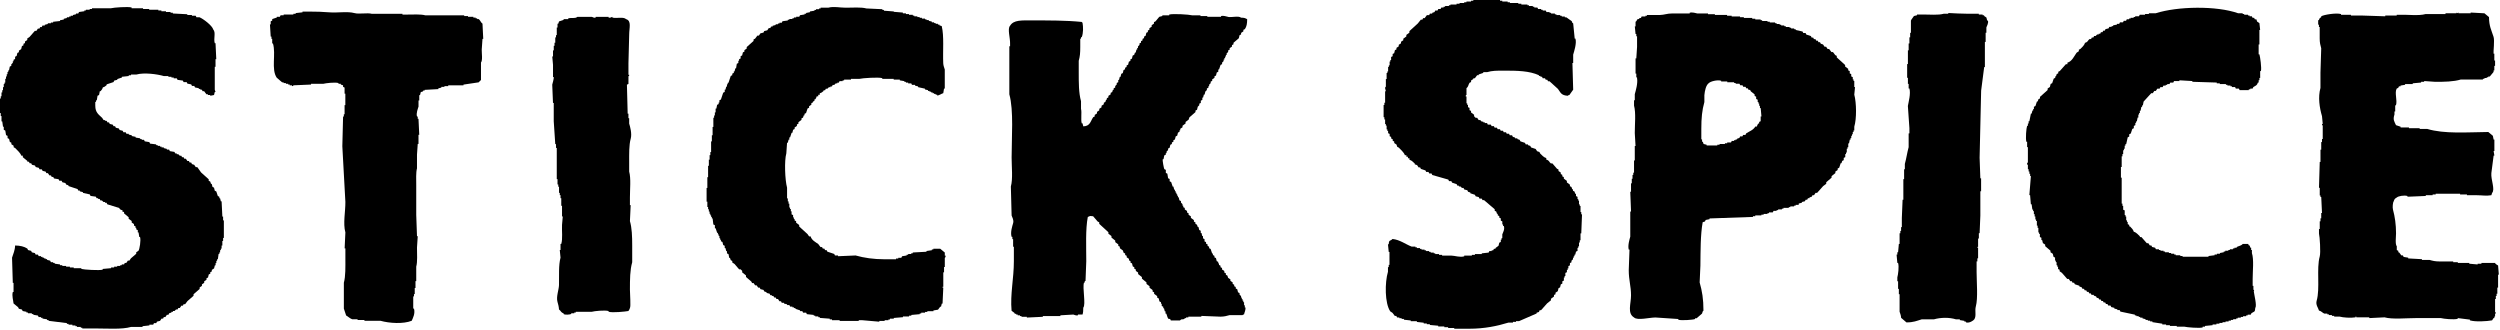 <svg width="1388" height="183" viewBox="0 0 1388 183" fill="none" xmlns="http://www.w3.org/2000/svg">
<path fill-rule="evenodd" clip-rule="evenodd" d="M38.075 179.858V180.274H40.187V180.691H41.882V181.108H42.73V181.525H44.842V181.942H45.69V182.358H52.887C59.386 182.358 67.646 183.004 72.786 181.511H79.136V181.095C80.4 180.947 81.679 180.812 82.943 180.678V180.261H85.056C85.19 179.979 85.338 179.696 85.473 179.414H86.737C86.872 179.132 87.02 178.849 87.154 178.567C87.719 178.419 88.284 178.285 88.85 178.15C89.132 177.733 89.415 177.303 89.697 176.886H90.545C90.679 176.604 90.827 176.322 90.962 176.039H91.809C92.092 175.623 92.374 175.193 92.657 174.776H93.505C93.639 174.493 93.787 174.211 93.922 173.929C94.339 173.781 94.769 173.646 95.186 173.512V173.095H96.034V172.678H96.882L97.729 171.831H98.577C98.725 171.549 98.859 171.267 98.994 170.984H99.841C100.124 170.568 100.407 170.137 100.689 169.721H101.537C101.671 169.438 101.819 169.156 101.954 168.874H102.801C103.218 168.309 103.649 167.744 104.066 167.18C105.196 166.198 106.326 165.203 107.456 164.222V163.375C108.586 162.394 109.717 161.399 110.847 160.417V159.57C111.264 159.288 111.694 159.006 112.111 158.723V157.876C112.528 157.594 112.959 157.312 113.376 157.029V156.182C113.793 155.9 114.224 155.618 114.641 155.335V154.488C114.923 154.34 115.206 154.206 115.488 154.072C115.623 153.507 115.771 152.942 115.905 152.378C116.188 152.243 116.47 152.095 116.753 151.961V151.114C117.036 150.966 117.318 150.831 117.601 150.697V149.85C118.018 149.568 118.448 149.285 118.865 149.003C119.013 148.438 119.148 147.874 119.282 147.309H119.699V146.045H120.116V144.782H120.534V143.935H120.951C121.085 142.953 121.233 141.958 121.368 140.977H121.785V140.13H122.202V138.866H122.619V138.019H123.036V136.325H123.453V133.784H123.87V132.09H124.287V122.356H123.87V120.246H123.453C123.305 117.422 123.171 114.599 123.036 111.789H122.619C122.484 111.225 122.336 110.66 122.202 110.095H121.785V109.248C121.502 109.114 121.22 108.966 120.937 108.831C120.655 107.984 120.372 107.137 120.09 106.29C119.807 106.156 119.525 106.008 119.242 105.874C119.107 105.309 118.959 104.744 118.825 104.18C118.542 104.032 118.26 103.897 117.977 103.763C117.843 103.198 117.695 102.634 117.56 102.069H117.143C117.009 101.652 116.861 101.222 116.726 100.805C116.444 100.671 116.161 100.523 115.879 100.388V99.541C114.466 98.278 113.053 97.001 111.641 95.737C110.941 94.755 110.228 93.76 109.528 92.779H108.681C108.398 92.362 108.116 91.932 107.833 91.515C107.416 91.381 106.985 91.233 106.568 91.098C106.42 90.816 106.286 90.534 106.151 90.251H105.304C105.169 89.969 105.021 89.687 104.887 89.404H104.039C103.757 88.988 103.474 88.558 103.191 88.141H102.344C102.209 87.858 102.061 87.576 101.927 87.294H101.079C100.945 87.011 100.797 86.729 100.662 86.447H99.814L98.967 85.6H98.119V85.183H97.272C97.137 84.901 96.989 84.618 96.855 84.336C96.007 84.201 95.159 84.054 94.312 83.919C94.177 83.637 94.029 83.355 93.895 83.072H92.63V82.655C92.065 82.507 91.5 82.373 90.935 82.239V81.822H89.67V81.405H88.823V80.988H87.558V80.572H86.71V80.155C85.58 80.007 84.45 79.872 83.32 79.738C83.186 79.456 83.037 79.173 82.903 78.891C82.055 78.757 81.208 78.609 80.36 78.474C80.226 78.192 80.078 77.91 79.943 77.627H78.678V77.21H77.831V76.794C76.983 76.646 76.136 76.511 75.288 76.377V75.96C74.588 75.826 73.875 75.678 73.176 75.543V75.127C72.611 74.992 72.046 74.844 71.481 74.71V74.293H70.216C70.081 74.011 69.933 73.728 69.799 73.446H68.534C68.4 73.164 68.252 72.881 68.117 72.599C67.552 72.465 66.987 72.317 66.422 72.182C66.287 71.9 66.139 71.618 66.005 71.335C65.44 71.201 64.875 71.053 64.31 70.918C64.175 70.636 64.027 70.354 63.893 70.072H63.045C62.91 69.789 62.763 69.507 62.628 69.225C62.063 69.09 61.498 68.942 60.933 68.808C60.785 68.525 60.65 68.243 60.516 67.961H59.668C59.533 67.678 59.386 67.396 59.251 67.114H58.403V66.697H57.556C57.273 66.28 56.991 65.85 56.708 65.433C54.798 63.565 52.901 62.516 52.901 58.657V56.547H53.318V55.7H53.735C53.869 54.853 54.017 54.006 54.152 53.159C54.434 53.024 54.717 52.876 55 52.742C55.134 52.043 55.282 51.33 55.417 50.631H55.834C56.439 49.865 56.789 49.623 57.098 48.52C58.202 48.211 58.457 47.848 59.211 47.257V46.84C60.475 46.423 61.753 45.993 63.018 45.576C63.153 45.294 63.301 45.011 63.435 44.729C64 44.595 64.565 44.447 65.13 44.312V43.895C65.978 43.613 66.826 43.331 67.673 43.048V42.632C68.938 42.497 70.216 42.349 71.481 42.215V41.798H72.745V41.381H75.705C80.024 40.158 87.383 41.166 90.948 42.228H93.491V42.645H95.186V43.062H96.451V43.479H98.146C98.281 43.761 98.429 44.043 98.563 44.326C99.546 44.46 100.541 44.608 101.523 44.742C101.658 45.025 101.806 45.307 101.94 45.59H103.635C103.77 45.872 103.918 46.154 104.053 46.437C104.752 46.571 105.465 46.719 106.165 46.853C106.299 47.136 106.447 47.418 106.582 47.7H107.847C107.981 47.983 108.129 48.265 108.264 48.547C108.963 48.682 109.676 48.83 110.376 48.964V49.381H111.223V49.798H112.071C112.206 50.08 112.354 50.362 112.488 50.645H113.336C113.753 51.209 114.183 51.774 114.6 52.339H115.448V52.755H116.713V53.172L118.825 52.755C118.973 52.191 119.107 51.626 119.242 51.061H119.659C119.525 50.645 119.377 50.214 119.242 49.798V37.106H119.659V32.871H120.076C119.942 29.913 119.794 26.942 119.659 23.985H119.242C118.448 21.309 119.955 18.096 118.394 16.362C117.802 14.184 112.851 10.446 110.766 9.586H109.071C108.923 9.303 108.788 9.021 108.654 8.739H106.541V8.322H103.999V7.905C101.321 7.771 98.631 7.623 95.953 7.488V7.072H94.689V6.655H92.146V6.238H89.603V5.821H87.908V5.404H82.822V4.988H79.432V4.571H73.082V4.154C71.064 3.59 63.099 4.168 61.646 4.571H51.058V4.988H49.793V5.404H47.681V5.821H46.833V6.238C45.851 6.386 44.855 6.52 43.873 6.655C43.739 6.937 43.591 7.219 43.456 7.502H42.191V7.919C41.626 8.053 41.061 8.201 40.496 8.335V8.752H39.232V9.169H38.384V9.586H37.119V10.002C36.554 10.137 35.989 10.285 35.424 10.419V10.836C34.724 10.984 34.011 11.118 33.312 11.253V11.669C32.047 11.804 30.769 11.952 29.504 12.086V12.503H28.24V12.92H26.545V13.337C25.98 13.485 25.414 13.619 24.849 13.753V14.17H23.585C23.437 14.453 23.302 14.735 23.168 15.017H22.32C22.186 15.3 22.038 15.582 21.903 15.864H21.055C20.773 16.281 20.49 16.711 20.208 17.128H19.36C18.378 18.257 17.382 19.387 16.4 20.516C15.983 20.798 15.553 21.081 15.136 21.363V22.21C14.719 22.492 14.288 22.774 13.871 23.057V23.904C13.588 24.038 13.306 24.186 13.023 24.321V25.168C12.741 25.316 12.458 25.45 12.176 25.584L11.759 27.278C11.342 27.561 10.911 27.843 10.494 28.125V28.972C10.211 29.12 9.929 29.255 9.646 29.389C9.512 29.954 9.364 30.518 9.229 31.083C8.947 31.218 8.664 31.365 8.382 31.5V32.764C8.099 32.898 7.817 33.046 7.534 33.18V34.027H7.117V34.874L6.27 35.721V36.568C5.987 36.703 5.704 36.851 5.422 36.985C5.287 37.684 5.139 38.397 5.005 39.096H4.588V39.943H4.171V41.207H3.754V42.47H3.337V43.734H2.92V45.845H2.502V46.692H2.085V48.386H1.668V50.08H1.251V51.344H0.834V53.454H0.417V54.718H0V62.758H0.417V64.452H0.834V67.41H1.251C1.399 68.391 1.534 69.386 1.668 70.367H2.085V72.061C2.368 72.209 2.65 72.344 2.933 72.478C3.067 73.325 3.215 74.172 3.35 75.019C3.633 75.153 3.915 75.301 4.198 75.436V76.7C4.48 76.834 4.763 76.982 5.045 77.116C5.18 77.681 5.328 78.246 5.462 78.81C5.745 78.945 6.027 79.093 6.31 79.227V80.074C6.727 80.356 7.157 80.639 7.575 80.921V81.768C7.857 81.916 8.14 82.05 8.422 82.185C9.404 83.22 11.422 84.995 11.812 86.42H12.66V87.267C13.508 87.966 14.355 88.678 15.203 89.378V89.794H16.05C16.185 90.077 16.333 90.359 16.468 90.641H17.315C17.45 90.924 17.598 91.206 17.732 91.488C18.297 91.623 18.862 91.771 19.427 91.905C19.562 92.187 19.71 92.47 19.845 92.752C20.41 92.886 20.975 93.034 21.54 93.169C21.688 93.451 21.822 93.734 21.957 94.016H23.221C23.356 94.298 23.504 94.581 23.639 94.863C24.204 95.011 24.769 95.145 25.334 95.28C25.468 95.562 25.616 95.844 25.751 96.127H26.598C26.881 96.543 27.163 96.974 27.446 97.39H28.294C28.428 97.673 28.576 97.955 28.711 98.237H29.558C29.693 98.52 29.841 98.802 29.975 99.084C30.823 99.219 31.671 99.367 32.518 99.501C32.653 99.783 32.801 100.066 32.935 100.348H34.2C34.334 100.63 34.482 100.913 34.617 101.195C35.182 101.33 35.747 101.477 36.312 101.612C36.447 101.894 36.595 102.177 36.729 102.459C37.146 102.593 37.577 102.741 37.994 102.876V103.292C39.689 103.857 41.384 104.422 43.079 104.986C43.227 105.269 43.362 105.551 43.496 105.833H44.344V106.25C44.909 106.385 45.474 106.532 46.039 106.667V107.084C47.304 107.366 48.582 107.648 49.847 107.931C49.981 108.213 50.129 108.495 50.264 108.778C51.246 108.912 52.242 109.06 53.224 109.194C53.358 109.477 53.506 109.759 53.641 110.041H54.488V110.458H55.336C55.471 110.741 55.618 111.023 55.753 111.305H56.601L57.448 112.152H58.296V112.569H59.143C59.278 112.851 59.426 113.134 59.56 113.416C61.821 114.115 64.081 114.828 66.341 115.527V115.943C67.014 116.427 67.068 116.522 68.036 116.79V117.637H68.884V118.484C69.732 119.184 70.579 119.896 71.427 120.595V121.442C71.992 121.859 72.557 122.289 73.122 122.706V123.553C73.539 123.835 73.97 124.118 74.387 124.4V125.247C74.669 125.381 74.952 125.529 75.234 125.664V126.511H75.651V127.358C75.934 127.492 76.216 127.64 76.499 127.774V129.038H76.916C77.064 129.885 77.198 130.732 77.333 131.579H77.75C78.342 133.475 77.481 138.288 76.903 139.202C76.486 139.484 76.055 139.767 75.638 140.049V140.896C74.656 141.743 73.66 142.59 72.678 143.437C72.395 143.854 72.113 144.284 71.83 144.701H70.983C70.7 145.118 70.418 145.548 70.135 145.965H69.288C69.14 146.247 69.005 146.529 68.871 146.812H67.606V147.228H66.758V147.645H65.063V148.062H63.368V148.479H61.673V148.895C60.126 149.043 58.565 149.178 57.018 149.312V149.729C55.228 150.253 46.55 149.716 45.165 149.312V148.895H40.927V148.479H38.815V148.062H36.702V147.645H34.59V147.228H33.325V146.812C32.343 146.677 31.348 146.529 30.366 146.395V145.978H29.518V145.561H28.253C28.119 145.279 27.971 144.997 27.836 144.714C27.271 144.58 26.706 144.432 26.141 144.298V143.881H25.293V143.464H24.446V143.047H23.598V142.63H22.751V142.214H21.486C21.351 141.931 21.203 141.649 21.069 141.367H19.804C19.67 141.084 19.522 140.802 19.387 140.52C18.822 140.385 18.257 140.237 17.692 140.103C17.544 139.821 17.409 139.538 17.275 139.256C16.71 139.121 16.145 138.974 15.58 138.839C15.445 138.557 15.297 138.274 15.163 137.992C13.36 136.863 11.261 136.352 8.382 136.298C8.315 139.068 7.319 140.936 6.687 143.074C6.821 147.726 6.969 152.378 7.104 157.043H7.521V162.125H7.104C6.512 164.249 7.386 166.844 7.521 168.47C8.368 169.169 9.216 169.882 10.063 170.581C10.198 170.863 10.346 171.146 10.481 171.428C11.046 171.563 11.611 171.71 12.176 171.845C12.31 172.127 12.458 172.41 12.593 172.692C13.293 172.826 14.005 172.974 14.705 173.109V173.525H15.553V173.942H17.665V174.359H18.513V174.776C19.36 174.91 20.208 175.058 21.055 175.192C21.19 175.475 21.338 175.757 21.472 176.039H22.737V176.456H23.585V176.873C24.432 177.007 25.28 177.155 26.128 177.29V177.707H26.975V178.123C30.366 178.54 33.756 178.97 37.133 179.387V179.804H37.98L38.075 179.858Z" fill="black"/>
<path fill-rule="evenodd" clip-rule="evenodd" d="M496.259 6.359C494.429 6.224 492.586 6.077 490.756 5.942V5.525H489.909V5.109C486.949 4.974 483.976 4.826 481.016 4.692C478.083 3.872 473.239 4.275 469.58 4.275C466.095 4.275 462.92 3.415 459.839 4.275H455.601V4.692H454.754V5.109H453.059V5.525H452.211V5.942C451.363 6.09 450.516 6.224 449.668 6.359V6.776C448.969 6.91 448.256 7.058 447.556 7.192V7.609H446.708V8.026C445.861 8.16 445.013 8.308 444.166 8.443C444.031 8.725 443.883 9.007 443.749 9.29H442.053V9.706H440.789V10.123H439.941V10.54H438.246V10.957H437.398V11.374C436.416 11.508 435.421 11.656 434.438 11.79C434.304 12.073 434.156 12.355 434.021 12.637H432.757V13.054H431.909V13.471H430.644V13.888C430.079 14.022 429.514 14.17 428.949 14.304V14.721H428.102C427.967 15.004 427.819 15.286 427.685 15.568H426.837C426.554 15.985 426.272 16.415 425.989 16.832C425.424 16.966 424.859 17.114 424.294 17.249C424.146 17.531 424.012 17.813 423.877 18.096C423.312 18.23 422.747 18.378 422.182 18.512C421.899 18.929 421.617 19.36 421.334 19.776H420.487C420.07 20.341 419.639 20.906 419.222 21.47C418.94 21.618 418.657 21.753 418.374 21.887V22.734C417.11 23.863 415.832 24.993 414.567 26.122V26.969C414.15 27.251 413.719 27.534 413.302 27.816V28.663C413.02 28.811 412.737 28.945 412.455 29.08L412.038 30.774C411.755 30.908 411.473 31.056 411.19 31.191V32.454C410.908 32.589 410.625 32.737 410.342 32.871V33.718H409.925V34.982C409.643 35.116 409.36 35.264 409.078 35.398C408.943 36.245 408.795 37.093 408.661 37.94H408.244C408.109 38.504 407.961 39.069 407.827 39.633H407.41V40.48C407.127 40.628 406.844 40.763 406.562 40.897V41.744C406.279 41.892 405.997 42.027 405.714 42.161C405.297 43.425 404.867 44.702 404.45 45.966H404.033V46.813H403.616V48.077H403.198L402.781 49.77H402.364V51.034C402.082 51.169 401.799 51.317 401.517 51.451C401.1 52.715 400.669 53.992 400.252 55.256C399.97 55.39 399.687 55.538 399.404 55.672V56.936H398.987V57.783C398.705 57.918 398.422 58.066 398.14 58.2C398.005 58.899 397.857 59.612 397.723 60.311H397.306V62.422H396.889V64.116H396.472V65.379H396.054V70.461H395.637V75.113H395.22V78.501H394.803V84.43H394.386V86.124H393.969V88.665H393.552V92.053H393.135V98.398H392.718V104.327H392.301V111.95H392.718V114.908H393.135V116.172H393.552V117.436H393.969V118.699H394.386V119.546H394.803V120.393H395.22V121.24H395.637C395.772 122.37 395.92 123.499 396.054 124.628C396.337 124.776 396.62 124.911 396.902 125.045V126.739H397.319C397.602 127.586 397.884 128.433 398.167 129.28H398.584V130.127H399.001V130.974H399.418V132.238H399.835V133.085H400.252V133.932C400.535 134.066 400.817 134.214 401.1 134.349C401.234 134.913 401.382 135.478 401.517 136.043C401.799 136.177 402.082 136.325 402.364 136.459V137.723H402.781C402.916 138.288 403.064 138.852 403.198 139.417H403.616V140.681C403.898 140.815 404.181 140.963 404.463 141.098C404.598 141.797 404.746 142.509 404.88 143.208H405.297C405.445 143.625 405.58 144.055 405.714 144.472C405.997 144.607 406.279 144.754 406.562 144.889V145.736C406.979 146.018 407.41 146.301 407.827 146.583C408.674 147.564 409.522 148.559 410.369 149.541H411.217L412.065 150.388V151.235C412.764 151.799 413.477 152.364 414.177 152.929V153.776C415.159 154.623 416.155 155.47 417.137 156.317C417.271 156.599 417.419 156.881 417.554 157.164H418.401C418.684 157.58 418.966 158.011 419.249 158.427H420.097C420.379 158.844 420.662 159.274 420.944 159.691H421.792C421.926 159.973 422.074 160.256 422.209 160.538C422.774 160.686 423.339 160.82 423.904 160.955C424.039 161.237 424.187 161.519 424.321 161.802C424.738 161.95 425.169 162.084 425.586 162.219V162.635C426.151 162.77 426.716 162.918 427.281 163.052C427.415 163.334 427.563 163.617 427.698 163.899H428.546V164.316H429.393C429.541 164.598 429.676 164.881 429.81 165.163H430.658C430.806 165.445 430.94 165.728 431.075 166.01H431.923C432.205 166.427 432.488 166.857 432.77 167.274H433.618C433.752 167.556 433.9 167.838 434.035 168.121H435.299V168.537C435.865 168.672 436.43 168.82 436.995 168.954V169.371H438.259C438.394 169.653 438.542 169.936 438.676 170.218H439.941V170.635H440.789V171.051H441.636V171.468C442.484 171.751 443.331 172.033 444.179 172.315V172.732H445.444C445.578 173.014 445.726 173.297 445.861 173.579H447.556C447.691 173.861 447.839 174.144 447.973 174.426C449.238 174.56 450.516 174.708 451.78 174.843V175.26H452.628V175.676H454.323V176.093H455.171V176.51C457.001 176.644 458.844 176.792 460.674 176.927V177.343H461.938V177.76H466.176V178.177H476.764V177.76H478.46C481.702 178.043 484.958 178.325 488.2 178.607V178.19H491.16V177.774H493.272V177.357H494.12V176.94H496.232V176.523C497.927 176.389 499.623 176.241 501.318 176.107V175.69H504.708V175.273H505.973V174.856C507.52 174.722 509.081 174.574 510.628 174.439V174.023H511.475V173.606H513.588V173.189H514.852V172.772H518.243V172.356C519.09 172.208 519.938 172.073 520.786 171.939C521.203 171.374 521.633 170.809 522.05 170.245H522.467C522.602 169.68 522.75 169.116 522.884 168.551H523.301C523.436 165.593 523.584 162.622 523.719 159.664H523.301V159.247H523.719V151.208H524.136V148.25H524.553V143.168C524.553 143.168 525.172 142.818 524.97 141.904H524.553V140.21C523.705 139.511 522.857 138.799 522.01 138.1H518.202V138.516H517.355V138.933C516.373 139.081 515.377 139.215 514.395 139.35V139.767C511.852 139.901 509.309 140.049 506.767 140.183V140.6H505.919V141.017H504.224V141.434H503.376V141.85C502.529 141.985 501.681 142.133 500.833 142.267C500.699 142.55 500.551 142.832 500.416 143.114H498.721V143.531H497.457V143.948H491.106C485.052 143.948 479.724 143.168 475.015 141.837C471.773 141.971 468.517 142.119 465.275 142.254V141.837H463.58C463.445 141.555 463.297 141.272 463.163 140.99C461.898 140.573 460.62 140.143 459.355 139.726C459.221 139.444 459.073 139.162 458.938 138.879H458.09C457.956 138.597 457.808 138.315 457.673 138.032H456.826C456.678 137.75 456.543 137.468 456.409 137.185H455.561C455.144 136.621 454.713 136.056 454.296 135.491C452.709 134.349 450.637 133.367 450.058 131.256H449.211C448.928 130.84 448.646 130.409 448.363 129.993C446.816 128.581 445.255 127.169 443.708 125.758V124.911C443.143 124.494 442.578 124.064 442.013 123.647V122.8C441.73 122.665 441.448 122.518 441.165 122.383V121.536H440.748V120.689H440.331V119.425C440.049 119.277 439.766 119.143 439.484 119.009V117.315H439.067V116.051H438.65V115.204H438.232V113.093H437.815V111.829H437.398V110.135H436.981V104.206C435.797 99.918 435.421 89.149 436.564 85.169C436.712 83.193 436.847 81.217 436.981 79.24H437.398C437.533 78.676 437.681 78.111 437.815 77.546H438.232V76.283H438.65C438.932 75.436 439.215 74.589 439.497 73.742H439.914C440.049 73.177 440.197 72.612 440.331 72.048C440.614 71.913 440.896 71.765 441.179 71.631V70.784C441.596 70.502 442.026 70.219 442.444 69.937V69.09C442.726 68.942 443.009 68.808 443.291 68.673V67.826C443.856 67.409 444.421 66.979 444.986 66.562V65.715C445.269 65.581 445.551 65.433 445.834 65.299C445.968 64.882 446.116 64.452 446.251 64.035H446.668V63.188C446.951 63.053 447.233 62.906 447.516 62.771C447.798 61.924 448.081 61.077 448.363 60.23C448.646 60.096 448.928 59.948 449.211 59.813V58.966C449.628 58.684 450.058 58.402 450.475 58.119V57.272C450.758 57.138 451.041 56.99 451.323 56.856V56.439C451.606 56.304 451.888 56.157 452.171 56.022V55.175H452.588C453.086 54.543 453.18 54.422 453.435 53.481H454.283V52.634H455.131V51.787C456.234 51.491 456.503 51.128 457.243 50.523V50.107H458.09C458.238 49.824 458.373 49.542 458.507 49.26H459.355L460.203 48.413H461.05V47.996H461.898C462.046 47.714 462.18 47.431 462.315 47.149H463.163L464.01 46.302H464.858V45.885H465.705C465.84 45.603 465.988 45.32 466.122 45.038H467.818V44.621H468.665V44.205H472.473V43.788H477.128C478.702 43.358 487.716 42.766 489.828 43.371V43.788H496.178V44.205H499.569V44.621C500.416 44.756 501.264 44.904 502.112 45.038V45.455H502.959V45.872H504.224V46.288H505.919C506.054 46.571 506.202 46.853 506.336 47.135H508.031V47.552C508.596 47.7 509.161 47.834 509.726 47.969V48.386C510.991 48.668 512.269 48.95 513.534 49.233V49.65L515.229 50.066V50.483H516.077V50.9H516.924V51.317H517.772V51.733H518.62V52.15H519.467V52.567H520.315V52.984C521.189 53.172 522.804 51.935 523.705 51.72C523.84 50.873 523.988 50.026 524.122 49.179H524.539V38.598C524.284 37.697 523.745 36.461 523.692 35.21C523.369 28.273 524.243 20.139 522.844 14.479C522.427 14.345 521.996 14.197 521.579 14.062V13.646H520.732V13.229H519.467V12.812H518.62V12.395H517.355V11.979C516.79 11.844 516.225 11.696 515.66 11.562V11.145H514.395V10.728H513.547V10.312H511.852V9.895H510.588V9.478H509.323V9.061H507.628V8.644H506.78V8.228H504.668V7.811H502.973V7.394H501.277V6.977C499.582 6.843 497.887 6.695 496.192 6.561V6.144L496.259 6.359Z" fill="black"/>
<path fill-rule="evenodd" clip-rule="evenodd" d="M162.993 8.053H157.49V8.47H155.795C155.66 8.752 155.512 9.035 155.378 9.317H153.682V9.734C152.835 10.016 151.987 10.299 151.14 10.581V11.428C150.857 11.562 150.575 11.71 150.292 11.845V13.539H149.875C150.01 15.797 150.158 18.056 150.292 20.315H150.709V21.578H151.126V24.119H151.543C153.319 30.102 150.44 38.397 153.656 43.156C154.638 44.003 155.633 44.85 156.615 45.697H157.463V46.114H158.728V46.531H159.992V46.948H160.84V47.364H162.105V47.781C162.818 47.916 162.845 47.378 162.952 47.364C166.195 47.23 169.45 47.082 172.693 46.948V46.531H179.474C180.711 46.181 186.133 45.523 187.936 46.114V46.531H189.201V46.948C189.618 47.082 190.048 47.23 190.465 47.364V48.212C190.748 48.346 191.03 48.494 191.313 48.628V52.016H191.73V58.362H191.313V63.444H190.896V64.708H190.479C190.344 70.206 190.196 75.705 190.062 81.217C190.627 91.516 191.192 101.814 191.757 112.112C191.824 117.396 190.358 124.051 191.757 129.039C191.622 131.996 191.474 134.968 191.34 137.925H191.757V143.424C191.757 148.17 191.918 153.373 190.909 156.962V171.348C191.326 172.612 191.757 173.889 192.174 175.153C193.264 175.744 194.34 176.86 195.564 177.263H198.524V177.68H202.332V178.097H211.225C216.243 179.495 223.912 179.966 228.58 178.097C229.24 176.591 230.612 174.09 229.845 171.321H229.428V164.545H229.845V163.281H230.262V159.893H230.679V156.089H231.096V148.049C231.85 145.347 231.513 140.87 231.513 137.468C231.648 135.357 231.796 133.233 231.93 131.122H231.513C231.379 127.17 231.231 123.217 231.096 119.278V102.768C231.096 99.743 230.868 95.791 231.513 93.465V85.842C231.648 83.866 231.796 81.889 231.93 79.913H232.347V74.831H232.765C232.63 71.874 232.482 68.902 232.347 65.945H231.93V64.681H231.513C230.948 62.839 232.051 60.258 232.361 59.182V55.794H232.778V52.836H233.195C233.343 52.272 233.478 51.707 233.612 51.142C234.029 50.995 234.46 50.86 234.877 50.726V50.309H235.724V49.892C238.267 49.744 240.81 49.61 243.353 49.475V49.059C243.918 48.924 244.483 48.776 245.048 48.642V48.225H246.743V47.808H248.855V47.391H257.318V46.975C260.143 46.558 262.969 46.128 265.78 45.711C266.009 45.321 267.045 44.447 267.045 44.447V34.713C268.054 33.557 267.422 29.484 267.462 27.521C267.597 25.544 267.745 23.568 267.879 21.592H268.296C268.162 18.768 268.014 15.945 267.879 13.135C266.924 12.517 266.655 11.199 265.767 10.594H264.919V10.178H264.072V9.761H262.807V9.344H259.847V8.927H257.735V8.51H236.141C233.558 7.785 229.267 8.107 225.984 8.094H223.441V7.677H206.502C203.892 6.951 199.439 8 196.762 7.26C192.954 6.198 187.304 7.233 182.783 6.843C179.568 6.561 175.222 6.413 171.347 6.427H167.957V6.843C166.692 6.978 165.414 7.126 164.15 7.26V7.677H162.885V8.094L162.993 8.053Z" fill="black"/>
<path fill-rule="evenodd" clip-rule="evenodd" d="M681.736 9.329C680.956 9.195 679.301 8.523 677.929 8.913V9.329H670.3V8.913H666.493V8.496H661.838C660.264 8.052 651.263 7.488 649.137 8.079V8.496H645.33V8.913C644.765 9.047 644.2 9.195 643.635 9.329C642.935 10.176 642.222 11.023 641.522 11.87C641.24 12.018 640.957 12.153 640.675 12.287V13.134C640.258 13.416 639.827 13.699 639.41 13.981V14.828C638.993 15.11 638.563 15.393 638.146 15.675V16.522C637.863 16.657 637.581 16.804 637.298 16.939V17.786C637.015 17.934 636.733 18.068 636.45 18.203L636.033 19.897C635.751 20.031 635.468 20.179 635.186 20.313V21.16C634.903 21.295 634.621 21.443 634.338 21.577V22.424C634.056 22.559 633.773 22.706 633.491 22.841V23.688C633.208 23.822 632.925 23.97 632.643 24.105V24.952L631.795 25.799V26.646H631.378V27.493H630.961C630.827 28.057 630.679 28.622 630.544 29.187H630.127C629.979 29.603 629.844 30.034 629.71 30.45C629.427 30.585 629.145 30.733 628.862 30.867C628.714 31.432 628.58 31.997 628.445 32.561C628.163 32.696 627.88 32.843 627.598 32.978V33.825C627.315 33.959 627.033 34.107 626.75 34.242C626.616 34.806 626.468 35.371 626.333 35.936C626.051 36.084 625.768 36.218 625.485 36.352V37.199C625.203 37.334 624.92 37.482 624.638 37.616V38.463C624.355 38.598 624.073 38.745 623.79 38.88C623.656 39.445 623.508 40.009 623.373 40.574C623.091 40.722 622.808 40.856 622.526 40.991C622.391 41.555 622.243 42.12 622.109 42.685H621.691C621.543 43.249 621.409 43.814 621.274 44.379H620.857V45.642C620.575 45.777 620.292 45.925 620.01 46.059V46.906L619.162 47.753V48.6C618.88 48.735 618.597 48.883 618.314 49.017V49.864H617.897C617.763 50.281 617.615 50.711 617.48 51.128C617.198 51.262 616.915 51.41 616.633 51.544V52.392C616.216 52.674 615.785 52.956 615.368 53.239V54.086C615.086 54.22 614.803 54.368 614.521 54.502V55.349H614.103C613.969 55.766 613.821 56.196 613.686 56.613C613.404 56.747 613.121 56.895 612.839 57.03V57.877C612.422 58.159 611.991 58.441 611.574 58.724V59.571C611.157 59.853 610.727 60.135 610.309 60.418V61.265C609.892 61.547 609.462 61.829 609.045 62.112V62.959C608.628 63.241 608.197 63.523 607.78 63.806V64.653C607.498 64.801 607.215 64.935 606.933 65.069C605.385 67.382 605.264 70.057 601.43 70.151C601.295 69.587 601.147 69.022 601.013 68.457H600.596C599.963 66.642 600.717 62.34 600.179 60.418V56.183C598.887 51.585 598.914 45.978 598.914 40.103V33.758C599.587 31.378 599.762 29.415 599.762 26.135V21.483H600.179V20.636H600.596C601.497 18.283 601.443 14.976 601.013 12.596C600.528 12.233 600.946 12.65 600.596 12.18C591.743 11.292 582.177 11.333 572.652 11.333C567.365 11.333 562.736 10.983 560.799 14.29C559.185 15.931 560.947 21.093 560.799 24.441V25.705H560.382V52.365C562.871 61.184 561.647 76.537 561.647 87.481C561.647 92.509 562.414 99.312 561.23 103.56C561.364 108.925 561.512 114.276 561.647 119.64C561.943 120.635 562.979 122.127 562.494 123.875C562.05 125.448 560.839 128.93 561.647 131.498H562.064V132.761H562.481V136.996H562.898V145.036C562.898 154.743 560.786 163.293 561.633 172.543C562.198 172.96 562.763 173.39 563.328 173.807V174.224H564.176V174.64H565.024V175.057H566.288V175.474H567.136V175.891H570.096V176.308C573.056 176.173 576.029 176.025 578.989 175.891V175.474H588.729V175.057C591.124 174.923 593.532 174.775 595.927 174.64C596.533 174.735 597.34 175.366 598.47 175.057V174.64H601.013C601.363 173.699 601.443 172.341 601.43 170.836C602.991 169.021 600.851 159.744 601.847 156.867H602.264V156.02H602.681C602.829 152.35 602.964 148.68 603.098 145.023C603.098 136.943 602.627 127.222 603.946 120.473C605.802 119.68 604.726 119.922 606.906 120.057C607.753 121.038 608.601 122.033 609.448 123.014C609.731 123.149 610.013 123.297 610.296 123.431V124.278C611.991 125.824 613.686 127.384 615.382 128.93V129.777C615.947 130.194 616.512 130.624 617.077 131.041V131.888C617.776 132.452 618.489 133.017 619.189 133.582V134.429C619.754 134.845 620.319 135.276 620.884 135.692V136.539C621.167 136.687 621.449 136.822 621.732 136.956V137.803C622.297 138.22 622.862 138.65 623.427 139.067C623.562 139.484 623.71 139.914 623.844 140.331C624.127 140.479 624.409 140.613 624.692 140.747V141.594C624.974 141.729 625.257 141.877 625.539 142.011V142.858C625.956 143.14 626.387 143.423 626.804 143.705V144.552C627.086 144.687 627.369 144.834 627.652 144.969V145.816C627.934 145.95 628.217 146.098 628.499 146.233C628.634 146.797 628.782 147.362 628.916 147.927C629.199 148.061 629.481 148.209 629.764 148.343V149.19C630.046 149.325 630.329 149.473 630.611 149.607V150.454C631.028 150.737 631.459 151.019 631.876 151.301V152.148C632.576 152.713 633.289 153.277 633.988 153.842V154.689C634.836 155.388 635.684 156.101 636.531 156.8V157.647C637.096 158.064 637.661 158.494 638.226 158.911V159.758C638.791 160.174 639.356 160.605 639.922 161.021V161.868C640.204 162.016 640.487 162.151 640.769 162.285V163.132C641.334 163.549 641.899 163.979 642.464 164.396V165.243C642.747 165.377 643.029 165.525 643.312 165.66L643.729 167.354C644.011 167.488 644.294 167.636 644.577 167.77V168.617H644.994V169.881C645.276 170.016 645.559 170.164 645.841 170.298V171.145H646.258C646.393 171.71 646.541 172.274 646.675 172.839H647.092V174.103H647.509C647.913 174.923 648.142 176.563 648.774 177.06H649.622C649.77 177.343 649.904 177.625 650.039 177.907H655.124C656.133 176.805 656.255 177.625 657.667 177.06V176.644H658.515V176.227H659.779V175.81H666.977V175.393C670.502 175.528 674.041 175.676 677.566 175.81C679.678 175.797 681.131 175.393 682.651 174.963H689.849C689.849 174.963 689.93 174.681 690.696 174.546C691.006 173.067 691.477 172.704 691.544 170.742H691.127V169.478H690.71V167.784H690.293V166.937H689.876V166.09H689.459V165.243H689.042V164.396L688.194 163.549V162.702C687.912 162.554 687.629 162.42 687.347 162.285C687.212 161.72 687.064 161.156 686.929 160.591C686.647 160.457 686.364 160.309 686.082 160.174V159.327C685.799 159.193 685.517 159.045 685.234 158.911V158.064C684.952 157.916 684.669 157.781 684.387 157.647V156.8C683.97 156.518 683.539 156.235 683.122 155.953V155.106C682.705 154.824 682.274 154.541 681.857 154.259C681.709 153.842 681.575 153.412 681.44 152.995C681.158 152.861 680.875 152.713 680.593 152.578V151.731C680.31 151.597 680.028 151.449 679.745 151.315V150.468C679.328 150.185 678.897 149.903 678.48 149.621V148.774C678.198 148.639 677.915 148.491 677.633 148.357V147.51C677.35 147.375 677.068 147.228 676.785 147.093V146.246H676.368V145.399C676.086 145.265 675.803 145.117 675.521 144.982C675.386 144.418 675.238 143.853 675.103 143.288C674.821 143.154 674.538 143.006 674.256 142.872V142.025C673.973 141.89 673.691 141.742 673.408 141.608V140.761H672.991C672.709 139.914 672.426 139.067 672.144 138.22C671.861 138.085 671.579 137.938 671.296 137.803V136.956C671.013 136.822 670.731 136.674 670.448 136.539V135.692C670.166 135.558 669.883 135.41 669.601 135.276V134.429C669.318 134.294 669.036 134.146 668.753 134.012V132.748C668.471 132.6 668.188 132.466 667.906 132.331V131.068H667.489C667.341 130.503 667.206 129.938 667.071 129.374H666.654V128.11C666.372 127.962 666.089 127.827 665.807 127.693C665.672 127.128 665.524 126.564 665.39 125.999H664.973C664.825 125.582 664.69 125.152 664.556 124.735C664.273 124.601 663.991 124.453 663.708 124.318V123.471C663.425 123.337 663.143 123.189 662.86 123.055V122.208C662.295 121.791 661.73 121.361 661.165 120.944V120.097C660.748 119.815 660.318 119.532 659.901 119.25V118.403C659.618 118.255 659.335 118.121 659.053 117.986V117.139C658.636 116.857 658.205 116.575 657.788 116.292V115.445C657.506 115.311 657.223 115.163 656.941 115.028V114.181H656.524V113.334L655.676 112.487V111.64C655.393 111.506 655.111 111.358 654.828 111.224C654.694 110.659 654.546 110.094 654.411 109.53H653.994V108.683H653.577V107.836H653.16V106.989H652.743V106.142H652.326V105.295H651.909C651.761 104.73 651.626 104.165 651.492 103.601H651.075C650.792 102.754 650.51 101.907 650.227 101.06C649.945 100.925 649.662 100.777 649.38 100.643V99.379C649.097 99.231 648.815 99.097 648.532 98.963C648.397 98.115 648.249 97.269 648.115 96.421C647.832 96.287 647.55 96.139 647.267 96.005V94.311C646.985 94.176 646.702 94.028 646.42 93.894C646.191 93.437 645.317 89.175 645.572 88.395H645.989C646.124 87.696 646.272 86.984 646.406 86.284C646.689 86.15 646.971 86.002 647.254 85.868V85.021H647.671V84.174L648.519 83.327V82.48C648.801 82.332 649.084 82.198 649.366 82.063C649.501 81.498 649.649 80.934 649.783 80.369C650.066 80.235 650.348 80.087 650.631 79.952V79.105C650.913 78.971 651.196 78.823 651.478 78.689V77.841C651.761 77.707 652.043 77.559 652.326 77.425C652.461 76.86 652.609 76.295 652.743 75.731C653.026 75.596 653.308 75.448 653.591 75.314C653.725 74.749 653.873 74.185 654.008 73.62C654.29 73.486 654.573 73.338 654.855 73.203V72.356H655.272V71.509C655.689 71.227 656.12 70.945 656.537 70.662V69.815C657.102 69.398 657.667 68.968 658.232 68.552V67.704C658.797 67.288 659.362 66.858 659.927 66.441C660.062 66.024 660.21 65.594 660.345 65.177C661.475 64.196 662.605 63.201 663.735 62.219V61.372C664.017 61.238 664.3 61.09 664.582 60.956C664.717 60.391 664.865 59.826 665 59.261L665.847 58.414V57.568C666.13 57.433 666.412 57.285 666.695 57.151V55.887C666.977 55.753 667.26 55.605 667.542 55.47V54.206H667.959C668.094 53.642 668.242 53.077 668.377 52.513H668.794C668.928 51.948 669.076 51.383 669.211 50.819L670.058 49.971V49.124C670.341 48.99 670.623 48.842 670.906 48.708V47.861H671.323V47.014L672.171 46.167V45.32C672.453 45.172 672.736 45.037 673.018 44.903V44.056C673.435 43.774 673.866 43.491 674.283 43.209V42.362C674.565 42.228 674.848 42.08 675.13 41.945C675.265 41.381 675.413 40.816 675.547 40.251C675.83 40.117 676.112 39.969 676.395 39.834V38.571H676.812C677.095 37.724 677.377 36.877 677.66 36.03C677.942 35.895 678.225 35.747 678.507 35.613V34.766L679.355 33.919V33.072H679.772V32.225H680.189V31.378H680.606V30.531H681.023V29.684L681.871 28.837V27.99C682.153 27.856 682.436 27.708 682.718 27.573V26.726C683.135 26.444 683.566 26.162 683.983 25.879V25.032C684.266 24.898 684.548 24.75 684.831 24.616V23.769C685.813 22.922 686.808 22.075 687.79 21.228C687.925 20.663 688.073 20.098 688.208 19.534C688.49 19.399 688.773 19.251 689.055 19.117V18.27C689.472 17.988 689.903 17.705 690.32 17.423V16.576C690.602 16.428 690.885 16.294 691.167 16.159C692.163 14.64 692.405 13.188 692.432 10.66C691.369 10.096 690.952 9.813 689.042 9.813C687.696 8.657 683.956 9.746 681.844 9.397L681.736 9.329Z" fill="black"/>
<path fill-rule="evenodd" clip-rule="evenodd" d="M317.136 173.929H318.831V173.512H319.679V173.095H328.572C330.052 172.679 335.797 172.101 337.882 172.679V173.095C340.142 173.727 347.098 173.015 348.887 172.679C349.291 171.912 349.479 172.006 349.735 170.985C350.313 170.312 349.735 163.133 349.735 160.834C349.735 155.12 349.762 149.904 350.999 145.602V136.298C350.999 131.203 350.838 126.605 349.735 122.76C349.869 119.802 350.017 116.831 350.152 113.873H349.735V109.638C349.735 105.121 350.367 99.017 349.318 95.253V90.171C349.318 85.546 349.183 80.545 350.165 77.049C350.959 74.24 349.829 70.287 349.318 68.593V65.635H348.901V63.094H348.484C348.336 57.73 348.201 52.379 348.066 47.015C348.349 46.88 348.632 46.732 348.914 46.598V42.363C348.941 42.255 349.452 42.215 349.331 41.516H348.914V35.17C349.062 29.806 349.197 24.455 349.331 19.091C349.331 15.555 350.73 11.562 347.636 10.634C346.022 9.183 342.618 10.325 340.008 9.788V9.371C339.658 9.33 338.931 10.07 337.895 9.788V9.371H330.698V9.788C329.635 10.056 329.164 9.451 328.585 9.371H320.54C319.275 10.473 317.392 9.653 315.454 10.218V10.634H312.911V11.051C312.064 11.334 311.216 11.616 310.369 11.898C310.234 12.315 310.086 12.745 309.952 13.162H309.535V15.273H309.117V19.508H308.7V20.771H308.283V23.729H307.866V25.423H307.449V27.964H307.032V31.352H306.615C306.75 32.898 306.898 34.458 307.032 36.004V42.78H307.449C307.597 43.452 306.75 46.504 306.602 47.015C306.736 50.403 306.884 53.791 307.019 57.165H307.436V67.316C307.718 71.551 308.001 75.786 308.283 80.007H308.7V82.118H309.117V99.461H309.535V102.419H309.952V103.682H310.369V107.07H310.786V108.334H311.203V110.028H311.62V114.263H312.037V120.192H312.454C312.306 121.738 312.171 123.298 312.037 124.844C311.876 128.366 312.481 132.52 311.62 135.424H311.203V138.812H310.786C310.92 140.224 311.068 141.636 311.203 143.047C310.059 147.282 310.476 152.956 310.355 158.28C310.288 160.901 308.7 164.746 309.508 167.583C309.844 168.766 310.274 170.218 310.355 171.818C311.485 172.571 311.324 173.512 312.898 173.929V174.346C313.759 174.924 316.167 174.695 317.136 174.346V173.929Z" fill="black"/>
<path fill-rule="evenodd" clip-rule="evenodd" d="M854.729 172.235H855.576C856.706 170.971 857.836 169.694 858.967 168.43C859.666 167.865 860.379 167.301 861.079 166.736V165.889C861.644 165.472 862.209 165.042 862.774 164.625V163.778C863.057 163.631 863.339 163.496 863.622 163.362V162.515C864.039 162.232 864.469 161.95 864.886 161.668C865.034 161.103 865.169 160.538 865.303 159.974C865.586 159.839 865.869 159.691 866.151 159.557C866.299 158.992 866.434 158.428 866.568 157.863C866.851 157.715 867.133 157.581 867.416 157.446V156.182C867.698 156.048 867.981 155.9 868.263 155.766V154.072H868.68V153.225H869.097V151.531C869.38 151.396 869.663 151.248 869.945 151.114V149.85H870.362V149.003H870.779V147.739C871.062 147.605 871.344 147.457 871.627 147.323V146.059C871.909 145.924 872.192 145.777 872.474 145.642V144.795L873.322 143.948V143.101H873.739V142.254H874.156V141.407H874.573C874.721 140.842 874.856 140.278 874.99 139.713C875.273 139.579 875.555 139.431 875.838 139.296V137.602H876.255V136.755H876.672V134.645H877.089V133.381H877.506V129.576H877.923C878.058 126.054 878.206 122.518 878.34 118.995H877.923V117.732H877.506V114.344H877.089V113.497H876.672V111.386H876.255V110.539H875.838V109.275C875.555 109.141 875.273 108.993 874.99 108.858V107.595H874.573C874.439 107.178 874.291 106.748 874.156 106.331C873.874 106.183 873.591 106.049 873.309 105.914V105.067H872.891C872.757 104.65 872.609 104.22 872.474 103.803C872.192 103.656 871.909 103.521 871.627 103.387V102.54C871.062 102.123 870.497 101.693 869.932 101.276V100.429C869.367 100.012 868.801 99.582 868.236 99.165V98.318C867.954 98.184 867.671 98.036 867.389 97.901V97.054C867.106 96.92 866.824 96.772 866.541 96.638V95.791C866.124 95.508 865.694 95.226 865.277 94.944V94.097C864.994 93.962 864.711 93.814 864.429 93.68C863.581 92.698 862.734 91.704 861.886 90.722H861.039C859.949 89.942 860.326 89.095 858.496 88.611V87.764C857.043 87.388 856.074 86.138 855.105 85.223C854.957 84.941 854.823 84.659 854.688 84.376C854.271 84.242 853.841 84.094 853.424 83.96C853.141 83.543 852.859 83.113 852.576 82.696C851.728 82.413 850.881 82.131 850.033 81.849C849.899 81.567 849.751 81.284 849.616 81.002C849.199 80.854 848.769 80.72 848.352 80.585V80.168H847.087C846.952 79.886 846.804 79.604 846.67 79.321C845.822 79.039 844.975 78.757 844.127 78.474C843.979 78.192 843.844 77.91 843.71 77.627C843.293 77.493 842.862 77.345 842.445 77.211V76.794H841.181V76.377C840.764 76.229 840.333 76.095 839.916 75.96C839.781 75.678 839.633 75.396 839.499 75.113H838.234C838.086 74.831 837.952 74.549 837.817 74.266H836.552C836.418 73.984 836.27 73.702 836.135 73.419H834.871C834.736 73.137 834.588 72.855 834.454 72.572H833.189C833.054 72.29 832.906 72.008 832.772 71.725H831.507C831.373 71.443 831.225 71.161 831.09 70.878H829.825C829.678 70.596 829.543 70.314 829.408 70.031H828.144C828.009 69.749 827.861 69.467 827.727 69.184H826.031C825.897 68.902 825.749 68.62 825.614 68.337H824.35V67.921H823.502V67.504H822.655L821.807 66.657H820.959C820.677 66.24 820.394 65.81 820.112 65.393H819.264L818.417 64.546V63.699C817.852 63.282 817.286 62.852 816.721 62.435V61.588C816.439 61.454 816.156 61.306 815.874 61.172V59.908C815.591 59.773 815.309 59.626 815.026 59.491V58.227H814.609V57.38H814.192V53.575H813.775C813.64 52.715 814.192 52.728 814.192 52.728V48.924C815.322 48.131 815.147 47.069 815.887 45.966C816.17 45.832 816.452 45.684 816.735 45.549V44.702C817.152 44.42 817.582 44.138 818 43.855V43.438H818.847C819.264 42.874 819.695 42.309 820.112 41.745H820.959V41.328C821.807 41.045 822.655 40.763 823.502 40.481V40.064H825.614C828.372 39.217 831.117 39.217 834.924 39.217C842.701 39.217 849.078 39.365 854.406 41.758V42.175H855.253V42.592H856.101C856.235 42.874 856.384 43.156 856.518 43.438H857.783C857.931 43.721 858.065 44.003 858.2 44.285H859.047C859.195 44.568 859.33 44.85 859.464 45.133H860.312C861.859 46.544 863.42 47.956 864.967 49.367C866.555 51.559 866.81 52.957 870.47 53.172C870.954 52.688 870.47 52.997 871.317 52.755C872.017 51.774 872.73 50.779 873.43 49.798C873.295 44.864 873.147 39.93 873.013 34.982H873.43V30.33C873.914 28.677 875.448 24.119 874.694 21.444H874.277C873.995 18.62 873.712 15.797 873.43 12.987C872.407 12.328 873.174 12.49 872.582 11.723C871.6 11.024 870.604 10.312 869.622 9.613H868.775V9.196H867.079V8.779H866.232V8.362H864.119V7.946H863.272V7.529H861.16V7.112H860.312V6.695H858.617C858.482 6.413 858.334 6.131 858.2 5.848H856.505V5.431H855.657V5.015H853.962C853.814 4.732 853.679 4.45 853.545 4.168H851.85V3.751H851.002V3.334H848.89V2.917H848.042V2.501H844.652V2.084H842.957V1.667H838.301V1.25H837.037V0.834H834.077V0.417H832.812V0H817.986V0.417H816.721V0.834H814.179V1.25H812.914V1.667H810.371V2.084H808.676V2.501H805.286V2.917H804.438V3.334H802.326V3.751H801.478V4.168H800.213C800.079 4.45 799.931 4.732 799.796 5.015H798.532C798.384 5.297 798.249 5.579 798.115 5.862H796.85C796.715 6.144 796.567 6.426 796.433 6.709C796.016 6.843 795.585 6.991 795.168 7.125V7.542H793.904C793.756 7.825 793.621 8.107 793.486 8.389H792.222C791.805 8.954 791.374 9.519 790.957 10.083H790.11C789.975 10.366 789.827 10.648 789.692 10.93H788.845C788.28 11.629 787.715 12.342 787.15 13.041C785.602 14.453 784.042 15.864 782.495 17.276V18.123C781.93 18.54 781.365 18.97 780.799 19.387V20.234C780.234 20.65 779.669 21.081 779.104 21.497V22.344C778.687 22.627 778.257 22.909 777.84 23.191V24.038C777.423 24.321 776.992 24.603 776.575 24.885V25.732C776.158 26.015 775.727 26.297 775.31 26.579V27.426C775.028 27.574 774.745 27.709 774.463 27.843C774.328 28.408 774.18 28.973 774.046 29.537C773.763 29.672 773.481 29.82 773.198 29.954V31.218C772.915 31.352 772.633 31.5 772.35 31.634V33.328H771.933V34.175H771.516V36.286H771.099V37.133H770.682V39.674H770.265V40.521H769.848V43.909H769.431V48.144C769.431 48.144 769.027 48.104 769.014 48.991C769.162 49.556 769.296 50.12 769.431 50.685H769.014V57.031H768.597V58.294H768.18V65.07H768.597V66.334H769.014V68.875H769.431V69.722H769.848V71.833H770.265V72.68H770.682V73.944C770.965 74.078 771.247 74.226 771.53 74.36V75.624C771.812 75.759 772.095 75.906 772.377 76.041V76.888C772.66 77.022 772.942 77.17 773.225 77.305V78.152C773.507 78.286 773.79 78.434 774.073 78.569V79.415C774.49 79.698 774.92 79.98 775.337 80.263C775.472 80.679 775.62 81.109 775.754 81.526C776.037 81.674 776.319 81.808 776.602 81.943C777.584 82.978 779.602 84.766 779.992 86.178H780.84V87.025H781.687V87.872H782.535V88.719C783.921 89.069 784.54 90.037 785.495 90.83V91.246C785.912 91.381 786.342 91.529 786.76 91.663C787.042 92.08 787.325 92.51 787.607 92.927H788.455C788.589 93.209 788.737 93.492 788.872 93.774C789.719 94.056 790.567 94.339 791.415 94.621C791.549 94.903 791.697 95.186 791.832 95.468H793.096C793.231 95.75 793.379 96.033 793.513 96.315H794.778C794.913 96.597 795.061 96.88 795.195 97.162C798.155 98.009 801.128 98.856 804.088 99.703C804.223 99.985 804.371 100.268 804.505 100.55H805.77C805.904 100.832 806.052 101.115 806.187 101.397C807.035 101.679 807.882 101.962 808.73 102.244C808.864 102.526 809.012 102.809 809.147 103.091H809.994V103.508H810.842L811.69 104.355H812.537C812.672 104.637 812.82 104.919 812.954 105.202C813.519 105.336 814.084 105.484 814.649 105.618C814.797 105.901 814.932 106.183 815.067 106.465C815.484 106.6 815.914 106.748 816.331 106.882V107.299C817.179 107.581 818.026 107.864 818.874 108.146C819.009 108.428 819.157 108.711 819.291 108.993C819.856 109.141 820.421 109.275 820.986 109.41C821.121 109.692 821.269 109.974 821.403 110.257H822.668C822.803 110.539 822.951 110.821 823.085 111.104H823.933C825.91 112.798 827.888 114.492 829.866 116.186V117.033C830.148 117.167 830.431 117.315 830.713 117.449C830.848 117.866 830.996 118.296 831.13 118.713H831.548V119.56C831.83 119.695 832.113 119.842 832.395 119.977V120.824C832.678 120.958 832.96 121.106 833.243 121.241V122.504C833.525 122.639 833.808 122.787 834.09 122.921V124.615H834.507V125.462H834.924C835.57 127.344 834.386 129.186 834.077 130.114V132.225H833.66V133.072H833.243V134.335C832.96 134.483 832.678 134.618 832.395 134.752C832.247 135.317 832.113 135.882 831.978 136.446C831.413 136.863 830.848 137.293 830.283 137.71V138.127H829.435C829.301 138.409 829.153 138.691 829.018 138.974H828.171V139.39H826.906C826.771 139.673 826.623 139.955 826.489 140.237C825.224 140.385 823.946 140.52 822.681 140.654V141.071H818.874V141.488H817.179V141.905H812.941V142.321C810.479 143.007 807.775 141.945 805.743 141.905H800.657V141.488H798.962V141.071H796.85V140.654H796.002V140.237H794.307V139.821H793.46V139.404H791.764V138.987H790.917V138.57H789.222V138.154H788.374V137.737H786.679V137.32H785.831V136.903H783.719C780.369 135.626 777.328 133.152 773.131 132.668C771.88 134.04 771.153 132.87 771.018 135.626H770.601C770.736 137.038 770.884 138.449 771.018 139.861H771.436V147.054H771.018V148.317H770.601V150.858C768.812 156.895 768.799 168.349 771.866 172.867C772.283 173.149 772.714 173.431 773.131 173.714C773.548 174.278 773.978 174.843 774.395 175.408H775.243C775.378 175.69 775.526 175.972 775.66 176.255H776.925V176.672H778.189V177.088H779.454V177.505C780.719 177.653 781.997 177.787 783.262 177.922V178.339H786.652V178.755C787.917 178.903 789.195 179.038 790.459 179.172V179.589H792.155V180.006H793.85V180.422C795.397 180.557 796.958 180.705 798.505 180.839V181.256H801.895V181.673H804.007V182.09H807.398V182.506H815.86C824.027 182.506 831.131 181.068 837.454 179.118H839.997V178.702H841.692V178.285H843.387C846.629 176.873 849.885 175.462 853.128 174.05V173.633C853.545 173.485 853.975 173.351 854.392 173.216C854.527 172.934 854.675 172.652 854.809 172.369L854.729 172.235Z" fill="black"/>
<path fill-rule="evenodd" clip-rule="evenodd" d="M1251.51 161.654C1251.43 160.807 1251.09 160.807 1251.09 160.807V158.696H1250.68V154.891C1250.68 150.455 1251.44 144.149 1250.26 140.506V138.812H1249.84V137.548H1249.42C1249.29 137.131 1249.14 136.701 1249.01 136.284H1248.59C1248.46 136.002 1248.31 135.72 1248.17 135.438H1245.21C1244.35 136.419 1243.09 136.513 1241.82 137.131V137.548H1240.56V137.965H1239.71V138.382H1238.02V138.799H1237.17V139.215H1235.47V139.632H1234.63V140.049C1233.93 140.197 1233.21 140.331 1232.51 140.466V140.882H1230.82V141.299H1229.55V141.716C1228.42 141.85 1227.29 141.998 1226.16 142.133V142.55H1211.77V142.133H1210.5V141.716H1207.96V141.299H1207.11V140.882H1205.42V140.466H1204.15V140.049H1202.04V139.632H1201.19V139.215H1199.5V138.799H1198.65V138.382H1196.95C1196.82 138.099 1196.67 137.817 1196.54 137.535C1195.97 137.4 1195.41 137.252 1194.84 137.118C1194.71 136.836 1194.56 136.553 1194.42 136.271H1193.58C1193.29 135.854 1193.01 135.424 1192.73 135.007H1191.88C1190.9 133.878 1189.9 132.749 1188.92 131.619H1188.07V131.203C1187 130.288 1186.22 129.092 1184.68 128.662C1184.29 127.263 1183.38 126.672 1182.57 125.704H1182.15V124.857C1181.87 124.722 1181.59 124.575 1181.31 124.44V123.176H1180.89V122.329H1180.47V120.219H1180.06V119.372H1179.64V116.831C1179.36 116.696 1179.07 116.548 1178.79 116.414V114.303H1178.37V113.039H1177.96V98.654H1177.54V92.725H1177.96V86.796H1178.37V85.532H1178.79V83.421H1179.21V82.575H1179.63V80.88H1180.04V80.034H1180.46C1180.74 78.77 1181.02 77.493 1181.31 76.229C1181.59 76.081 1181.87 75.947 1182.15 75.812V74.548C1182.44 74.414 1182.72 74.266 1183 74.132C1183.29 73.284 1183.57 72.438 1183.85 71.591C1184.13 71.456 1184.42 71.308 1184.7 71.174V69.91C1184.98 69.776 1185.26 69.628 1185.55 69.493V68.23H1185.96V67.382H1186.38C1186.51 66.683 1186.66 65.971 1186.8 65.272H1187.21V63.578H1187.63V62.731H1188.05V61.467H1188.46C1188.61 60.768 1188.75 60.055 1188.88 59.356H1189.3V58.509H1189.72C1189.86 57.81 1190 57.098 1190.13 56.398C1191.55 54.852 1192.96 53.293 1194.37 51.747H1195.22C1195.5 51.33 1195.78 50.9 1196.07 50.483H1196.91C1197.2 50.066 1197.48 49.636 1197.76 49.219H1199.03C1199.16 48.937 1199.31 48.655 1199.44 48.372H1200.71C1200.84 48.09 1200.99 47.808 1201.12 47.525H1202.39V47.108H1203.24V46.692H1204.5C1204.64 46.409 1204.78 46.127 1204.92 45.845H1206.61C1206.76 45.562 1206.9 45.28 1207.03 44.998H1209.99V44.581C1212.39 44.715 1214.79 44.863 1217.19 44.998V45.414C1221.71 45.549 1226.22 45.697 1230.74 45.831V46.248H1232.43V46.665H1235.82V47.082H1236.67V47.498H1238.37V47.915H1239.21V48.332H1240.91C1241.04 48.614 1241.19 48.897 1241.33 49.179H1243.02C1243.15 49.461 1243.3 49.744 1243.44 50.026H1248.52V49.609H1249.37V49.192H1250.64C1250.77 48.91 1250.92 48.628 1251.05 48.345C1252.36 47.485 1253.12 47.512 1253.6 45.804H1254.01V44.541H1254.43V43.277H1254.85V39.472H1255.26C1255.73 37.792 1254.83 31.459 1254.42 30.169H1254V24.67H1254.42V16.63H1254.83C1254.7 15.367 1254.55 14.089 1254.42 12.825C1254 12.543 1253.57 12.261 1253.15 11.979C1253 11.562 1252.87 11.132 1252.73 10.715H1251.89C1251.74 10.432 1251.6 10.15 1251.47 9.868H1250.62C1250.47 9.585 1250.34 9.303 1250.2 9.021H1248.94V8.604H1248.09V8.187H1245.98V7.77H1245.13V7.354H1242.59C1230.58 3.092 1209.04 3.482 1196.86 7.354H1193.05V7.77H1190.94V8.187H1187.98C1187.85 8.47 1187.7 8.752 1187.56 9.034H1185.45V9.451H1184.6V9.868H1182.91V10.284H1182.06V10.701H1180.8C1180.66 10.984 1180.51 11.266 1180.38 11.548H1179.11C1178.98 11.831 1178.83 12.113 1178.7 12.395H1177C1176.87 12.678 1176.72 12.96 1176.59 13.242H1175.32V13.659C1174.62 13.793 1173.91 13.941 1173.21 14.076V14.493H1172.36V14.909H1171.1C1170.96 15.192 1170.81 15.474 1170.68 15.756C1170.11 15.891 1169.55 16.039 1168.98 16.173C1168.84 16.456 1168.7 16.738 1168.57 17.02H1167.72C1167.57 17.302 1167.44 17.585 1167.3 17.867H1166.45C1166.32 18.149 1166.17 18.432 1166.04 18.714H1165.19V19.131H1164.34L1163.49 19.978H1162.65C1162.51 20.26 1162.36 20.543 1162.23 20.825H1161.38C1161.25 21.107 1161.1 21.39 1160.97 21.672H1160.12C1159.03 22.452 1159.42 23.272 1157.57 23.783C1157.21 25.235 1155.95 26.203 1155.03 27.171C1154.75 27.319 1154.47 27.453 1154.18 27.587V28.434C1153.77 28.717 1153.34 28.999 1152.92 29.281C1151.57 31.177 1150.35 34.135 1147.83 34.78V35.627H1146.99C1145.86 36.891 1144.73 38.168 1143.6 39.432C1143.31 39.566 1143.03 39.714 1142.75 39.849V40.696C1142.47 40.83 1142.18 40.978 1141.9 41.112C1141.77 41.529 1141.62 41.959 1141.48 42.376H1141.07V43.223C1140.78 43.358 1140.5 43.505 1140.22 43.64C1139.94 44.487 1139.65 45.334 1139.37 46.181C1139.09 46.315 1138.81 46.463 1138.52 46.598C1138.39 47.162 1138.24 47.727 1138.11 48.292C1137.69 48.574 1137.26 48.856 1136.84 49.139V49.986C1135.43 51.249 1134.02 52.526 1132.6 53.79V54.637C1132.32 54.785 1132.04 54.92 1131.76 55.054C1131.61 55.471 1131.47 55.901 1131.34 56.318H1130.92C1130.64 57.165 1130.36 58.012 1130.07 58.859C1129.79 58.993 1129.51 59.141 1129.23 59.276V60.539H1128.81V61.386H1128.39C1128.26 61.951 1128.11 62.516 1127.98 63.08H1127.56C1127.28 64.492 1126.99 65.904 1126.71 67.315H1126.29V68.579H1125.88V69.843H1125.46C1124.99 71.16 1124.52 76.888 1125.04 78.73H1125.46V81.687H1125.88V90.144C1125.88 90.144 1125.24 90.493 1125.46 91.407H1125.88V93.948H1126.29V95.212H1126.71V96.476H1127.13V97.74H1127.55C1127.26 101.262 1126.98 104.798 1126.7 108.32H1127.11C1127.25 110.014 1127.4 111.708 1127.53 113.402H1127.95C1128.08 114.384 1128.23 115.379 1128.37 116.36H1128.78V117.207H1129.2V118.901H1129.62V120.165H1130.03V121.859H1130.45V122.706H1130.87V125.247H1131.29V126.51H1131.7V129.051H1132.12V129.898H1132.54V131.592C1132.82 131.74 1133.1 131.875 1133.38 132.009V133.273H1133.8C1133.94 133.838 1134.08 134.402 1134.22 134.967C1134.64 135.249 1135.07 135.532 1135.48 135.814V136.661C1136.47 137.508 1137.46 138.355 1138.44 139.202V140.049C1138.86 140.331 1139.29 140.614 1139.71 140.896C1139.84 141.461 1139.99 142.025 1140.12 142.59C1140.41 142.724 1140.69 142.872 1140.97 143.007V144.701H1141.39V145.548H1141.81V147.242H1142.22V148.089H1142.64V149.352C1142.92 149.487 1143.21 149.635 1143.49 149.769V150.616C1143.91 150.898 1144.34 151.181 1144.75 151.463C1145.74 152.592 1146.73 153.722 1147.71 154.851H1148.56C1148.84 155.268 1149.13 155.698 1149.41 156.115H1150.26C1150.39 156.397 1150.54 156.679 1150.67 156.962H1151.52C1151.65 157.244 1151.8 157.526 1151.94 157.809C1152.79 158.091 1153.63 158.373 1154.48 158.656V159.073C1154.9 159.207 1155.33 159.355 1155.74 159.489C1155.88 159.772 1156.03 160.054 1156.16 160.336H1157.01C1157.14 160.619 1157.29 160.901 1157.43 161.183H1158.27C1158.42 161.466 1158.56 161.748 1158.69 162.03H1159.54C1159.69 162.313 1159.82 162.595 1159.96 162.877H1160.8C1160.95 163.16 1161.09 163.442 1161.22 163.724H1162.49V164.141C1162.9 164.289 1163.33 164.423 1163.75 164.558C1163.88 164.84 1164.03 165.123 1164.17 165.405H1165.01C1165.15 165.687 1165.3 165.97 1165.43 166.252H1166.28C1166.41 166.534 1166.56 166.816 1166.7 167.099H1167.54C1167.68 167.381 1167.83 167.663 1167.96 167.946H1168.81C1168.94 168.228 1169.09 168.51 1169.23 168.793H1170.07C1170.21 169.075 1170.36 169.357 1170.49 169.64H1171.76C1171.89 169.922 1172.04 170.204 1172.17 170.487C1172.74 170.621 1173.3 170.769 1173.87 170.904V171.32C1174.43 171.468 1175 171.603 1175.56 171.737V172.154H1176.83C1176.96 172.436 1177.11 172.719 1177.24 173.001C1179.92 173.566 1182.61 174.13 1185.29 174.695V175.112H1186.14V175.528H1187.4V175.945H1188.25V176.362H1189.51V176.779C1190.08 176.913 1190.64 177.061 1191.21 177.195V177.612H1192.47V178.029H1193.74V178.446H1195V178.863C1196.83 179.145 1198.68 179.427 1200.51 179.71V180.126H1202.62V180.543H1204.73V180.96H1208.54V181.377H1212.78C1213.99 181.713 1221.21 182.345 1222.93 181.793V181.377H1224.2V180.96C1225.61 180.825 1227.02 180.678 1228.44 180.543V180.126H1230.55V179.71H1232.24V179.293H1233.94V178.876H1235.63V178.459H1237.33V178.042H1238.59V177.626H1239.86V177.209H1241.55V176.792H1242.4V176.375H1244.1V175.959H1245.36V175.542H1247.06V175.125H1247.9V174.708H1249.6C1249.75 174.426 1249.88 174.144 1250.02 173.861C1251.59 172.826 1251.97 173.485 1252.13 170.904C1253.14 169.788 1251.47 163.482 1251.28 161.6L1251.51 161.654Z" fill="black"/>
<path fill-rule="evenodd" clip-rule="evenodd" d="M998.7 112.985C999.265 112.851 999.83 112.703 1000.4 112.569V112.152C1000.96 112.004 1001.53 111.87 1002.09 111.735C1002.24 111.453 1002.37 111.171 1002.51 110.888H1003.36C1003.5 110.606 1003.64 110.324 1003.77 110.041H1004.62V109.624C1005.04 109.49 1005.47 109.342 1005.88 109.208C1006.02 108.925 1006.17 108.643 1006.3 108.361H1007.15C1007.43 107.944 1007.71 107.514 1008 107.097H1008.84C1009.97 105.833 1011.1 104.556 1012.23 103.292C1012.8 102.875 1013.36 102.445 1013.93 102.028V101.181C1014.91 100.334 1015.91 99.487 1016.89 98.64V97.793C1017.59 97.229 1018.3 96.664 1019 96.099V95.252C1019.42 94.97 1019.85 94.688 1020.27 94.406V93.558C1020.55 93.424 1020.83 93.276 1021.11 93.142C1021.4 92.295 1021.68 91.448 1021.96 90.601H1022.38C1022.53 90.184 1022.66 89.754 1022.8 89.337C1023.08 89.189 1023.36 89.055 1023.64 88.92V87.656C1023.93 87.522 1024.21 87.374 1024.49 87.24V85.546H1024.91V84.699H1025.33V82.588H1025.74V81.741H1026.16V79.63H1026.58C1026.71 78.931 1026.86 78.219 1026.99 77.519H1027.41V76.672H1027.83V75.409H1028.24V74.562H1028.66V73.298H1029.08V72.451H1029.5V70.34C1030.85 65.863 1030.72 57.084 1029.5 52.567C1029.63 51.155 1029.78 49.743 1029.91 48.332H1029.5V44.944H1029.08V44.097H1028.66V42.833C1028.38 42.699 1028.1 42.551 1027.81 42.416V41.153C1027.53 41.018 1027.25 40.87 1026.97 40.736V39.472C1026.68 39.338 1026.4 39.19 1026.12 39.055V38.208C1025.55 37.791 1024.99 37.361 1024.42 36.944V36.098C1022.88 34.686 1021.32 33.274 1019.77 31.863V31.016C1019.49 30.881 1019.2 30.733 1018.92 30.599C1018.5 30.034 1018.07 29.47 1017.66 28.905H1016.81C1016.39 28.34 1015.96 27.776 1015.54 27.211H1014.7C1014.41 26.794 1014.13 26.364 1013.85 25.947H1013C1012.72 25.53 1012.44 25.1 1012.15 24.683C1011.74 24.549 1011.31 24.401 1010.89 24.267C1010.75 23.984 1010.61 23.702 1010.47 23.42H1009.62C1009.49 23.137 1009.34 22.855 1009.21 22.573H1008.36C1008.23 22.29 1008.08 22.008 1007.94 21.726H1007.1C1006.96 21.443 1006.81 21.161 1006.68 20.879H1005.83C1005.7 20.596 1005.55 20.314 1005.41 20.032C1004.57 19.749 1003.72 19.467 1002.87 19.185C1002.72 18.902 1002.59 18.62 1002.45 18.338H1001.19C1001.05 18.055 1000.91 17.773 1000.77 17.491C999.507 17.208 998.229 16.926 996.964 16.644V16.227H996.117V15.81H994.422V15.393H993.574V14.977H991.462V14.56H990.614V14.143H988.919V13.726H988.071V13.309H986.376V12.893H985.529V12.476H982.569V12.059H981.304V11.642H978.344V11.226H977.497V10.809H974.537V10.392H972.842V9.975H968.187V9.559H966.074V9.142H961.419V8.725H958.876V8.308H952.096V7.891H948.288V7.475H942.355C941.629 7.273 939.489 6.668 938.117 7.058V7.475H928.376C925.497 7.475 924.125 8.254 921.596 8.322H914.398V8.738H913.55V9.155H911.438C911.303 9.438 911.155 9.72 911.021 10.002H910.173V10.419C909.756 10.567 909.326 10.701 908.909 10.836C908.613 12.046 908.155 11.884 908.061 12.1V14.64H907.644C907.779 16.052 907.927 17.464 908.061 18.875H908.478V20.139H908.895V26.068C908.761 28.179 908.613 30.303 908.478 32.414H908.061V40.87H908.478V42.981H908.895V43.398C909.38 46.248 908.209 50.227 907.631 52.285V55.672H907.214V58.63C908.317 62.663 907.631 69.076 907.631 73.863C907.765 76.256 907.913 78.662 908.048 81.055H907.631V89.095H907.214V95.871H906.796V97.135H906.379V99.245H905.962V101.786H905.545V106.438H905.128C905.263 110.108 905.411 113.779 905.545 117.436H905.128V131.404C904.724 132.843 903.648 136.325 904.281 138.597H904.698C904.563 142.402 904.415 146.22 904.281 150.025C904.281 155.537 905.559 158.925 905.545 163.993C905.545 168.726 903.339 173.955 907.24 176.268C909.043 178.056 915.891 176.268 919.093 176.268C923.331 176.55 927.569 176.832 931.794 177.115V177.532C933.597 178.029 939.88 177.612 941.104 177.115V176.698H941.951C942.934 175.851 943.929 175.004 944.911 174.157C945.396 173.444 944.911 173.202 945.759 172.463C945.759 165.996 945.032 161.694 943.647 156.8C943.781 153.695 943.929 150.589 944.064 147.497C944.158 139.43 944.064 130.396 945.328 123.378C945.745 123.243 946.176 123.096 946.593 122.961C946.728 122.679 946.876 122.396 947.01 122.114C947.71 121.966 948.423 121.832 949.122 121.697V121.281C957.168 120.998 965.213 120.716 973.259 120.434V120.017H974.523V119.6H977.914V119.183H979.178V118.767H981.291V118.35H982.138V117.933H984.25C984.385 117.651 984.533 117.368 984.668 117.086H986.363V116.669H987.21V116.252H989.323V115.836H990.17V115.419H993.13V115.002H993.978V114.585H996.09V114.169H996.938V113.752H998.633V113.335L998.7 112.985ZM977.524 64.747V67.288C977.241 67.423 976.959 67.571 976.676 67.705V68.552H976.259C975.761 69.184 975.68 69.305 975.411 70.246H974.564C973.393 72.249 971.415 72.8 969.478 74.051C969.344 74.333 969.196 74.615 969.061 74.898H967.796C967.662 75.18 967.514 75.463 967.379 75.745H966.115C965.98 76.027 965.832 76.309 965.698 76.592C965.281 76.726 964.85 76.874 964.433 77.008V77.425H963.585V77.842H962.738V78.259H961.473C961.339 78.541 961.191 78.823 961.056 79.106H958.944V79.523H957.679V79.939H954.719V80.356H953.455V80.773H947.521V80.356C946.956 80.222 946.391 80.074 945.826 79.939C945.692 79.523 945.544 79.092 945.409 78.676H944.992V77.412H944.575V71.483C944.575 65.581 944.979 61.185 946.27 56.667V52.863C946.485 50.375 947.158 47.176 948.813 46.087C949.647 45.226 953.36 44.178 955.594 44.823V45.24H958.984V45.656H962.792V46.073H963.639V46.49H965.751C965.886 46.772 966.034 47.055 966.169 47.337H967.433C967.568 47.619 967.716 47.902 967.85 48.184H969.115C969.249 48.466 969.397 48.749 969.532 49.031H970.38C970.514 49.313 970.662 49.596 970.797 49.878H971.644C971.779 50.16 971.927 50.443 972.061 50.725C972.761 51.29 973.474 51.854 974.174 52.419V53.266C974.456 53.4 974.739 53.548 975.021 53.683V54.947C975.304 55.081 975.586 55.229 975.869 55.363V56.627H976.286V57.474H976.703V58.738H977.12V60.002H977.537C977.672 61.548 977.82 63.107 977.954 64.653H977.537L977.524 64.747Z" fill="black"/>
<path fill-rule="evenodd" clip-rule="evenodd" d="M1385.32 145.991H1377.69V146.408H1375.58V146.825C1374.03 146.69 1372.47 146.543 1370.93 146.408V145.991H1364.58V145.575H1362.03V145.158H1354.41C1352.08 145.158 1350.56 144.795 1348.9 144.311H1344.66V143.894C1342.12 143.76 1339.58 143.612 1337.04 143.477V143.06C1336.19 142.926 1335.34 142.778 1334.49 142.644C1334.36 142.361 1334.21 142.079 1334.08 141.797H1333.23C1332.81 141.232 1332.38 140.667 1331.96 140.103H1331.55V139.256C1331.26 139.121 1330.98 138.973 1330.7 138.839V136.728C1329.7 135.612 1330.28 131.472 1330.28 129.536C1330.28 124.722 1329.66 120.313 1328.59 116.414C1328.24 115.164 1328.49 112.34 1329 111.762C1329.29 110.566 1329.78 110.162 1330.7 109.651C1331.52 108.858 1334.7 108.28 1336.63 108.804V109.221C1340.02 109.087 1343.41 108.939 1346.79 108.804V108.388H1350.6V107.971H1352.29V107.554H1365.84V107.971H1369.65V108.388H1375.15C1378.12 108.401 1380.37 108.885 1383.2 108.388C1383.33 107.971 1383.48 107.541 1383.61 107.124C1385.42 105.188 1382.87 99.77 1383.2 96.126C1383.61 92.886 1384.04 89.633 1384.46 86.393H1384.88C1384.74 85.546 1384.6 84.699 1384.46 83.852H1384.88V77.506H1384.46C1384.33 76.807 1384.18 76.094 1384.04 75.395C1383.2 74.696 1382.35 73.984 1381.5 73.285C1369.63 73.406 1357.14 74.441 1347.62 71.591H1343.39V71.174H1337.45V70.757H1332.8V70.34C1331.95 70.058 1331.1 69.776 1330.26 69.493C1329.3 67.369 1328.44 66.495 1329.41 63.564V61.87H1329.82V58.482H1330.24C1331.12 55.578 1329.33 51.491 1330.66 49.179C1330.94 49.044 1331.22 48.897 1331.51 48.762C1331.65 48.48 1331.79 48.197 1331.92 47.915H1332.77V47.498C1333.62 47.364 1334.47 47.216 1335.31 47.082V46.665H1339.55V46.248C1341.1 46.1 1342.66 45.966 1344.21 45.831V45.415H1345.9V44.998C1347.88 45.132 1349.86 45.28 1351.84 45.415C1356.97 45.468 1362.33 45.347 1366.23 44.151H1378.51V43.734H1379.36V43.317H1380.63V42.901H1381.47V42.484H1382.32C1383.02 41.637 1383.73 40.79 1384.43 39.943V39.096H1384.85V36.555H1385.27V33.597H1384.85V29.792H1384.43C1384.25 28.676 1385.08 22.519 1384.43 20.489C1383.26 16.765 1381.93 14.627 1381.89 9.491C1381.04 8.792 1380.2 8.08 1379.35 7.381C1376.81 7.246 1374.26 7.098 1371.72 6.964V7.381H1364.94V6.964C1364.66 7.098 1364.37 7.246 1364.09 7.381L1363.67 6.964V7.381H1357.74V7.797H1346.74C1342.75 8.927 1336.63 8.013 1331.91 8.214H1330.65V8.631H1324.3V9.048C1320.06 8.9 1315.82 8.765 1311.59 8.631H1305.24V8.214H1299.74V7.797C1297.06 7.018 1290 8.201 1288.74 9.061V9.478C1287.97 10.123 1287.78 9.975 1287.47 11.172H1287.05V13.713H1287.47V14.977H1287.89V21.322C1287.89 23.662 1288.27 25.154 1288.74 26.821C1288.6 31.338 1288.45 35.842 1288.32 40.359V48.816C1286.87 54.032 1287.82 59.867 1289.17 64.479C1289.3 65.89 1289.45 67.302 1289.58 68.713C1289.58 68.713 1289.03 68.808 1289.17 69.561H1289.58V77.183H1289.17V78.877H1288.75V83.112H1288.33V89.888H1287.92C1287.78 94.688 1287.63 99.474 1287.5 104.274H1287.92V108.509H1288.33V109.356H1288.75C1288.88 112.313 1289.03 115.285 1289.17 118.242H1288.75V121.2H1288.33V122.894H1287.92V127.129H1287.5V129.67C1287.93 131.27 1288.52 140.224 1287.92 142.361C1286.02 149.11 1288.17 160.229 1286.22 166.911C1285.52 169.304 1287.14 170.957 1287.49 172.409C1288.82 172.732 1289.42 173.687 1290.45 174.103H1292.14V174.52H1292.99V174.937H1294.68V175.354H1295.95V175.77H1298.91C1300.87 176.335 1305.15 176.604 1307.8 176.187V175.77H1308.22V176.187H1315.42V176.604C1318.24 176.47 1321.07 176.322 1323.88 176.187C1328.18 177.397 1336.05 176.604 1341.23 176.604H1355.21C1356.73 177.034 1362.38 177.585 1364.52 177.021V176.604C1366.78 176.886 1369.04 177.169 1371.3 177.451V177.868C1374.38 178.795 1380.55 178.406 1383.59 177.868C1383.87 177.451 1384.15 177.021 1384.43 176.604H1384.85V175.757H1385.27V174.063H1385.69C1385.81 173.35 1385.28 173.324 1385.27 173.216V166.023H1385.69V164.329H1386.1V163.066H1386.52V159.678H1386.94V152.485H1387.35C1387.22 150.791 1387.07 149.097 1386.94 147.403C1386.34 147.094 1385.66 146.637 1385.24 146.139L1385.32 145.991Z" fill="black"/>
<path fill-rule="evenodd" clip-rule="evenodd" d="M1101.59 37.241H1102.01V23.272H1102.43V18.19H1102.84V15.232C1103.06 14.507 1104.15 12.786 1103.69 11.428H1103.28C1103.14 10.863 1102.99 10.299 1102.86 9.734C1102.44 9.451 1102.01 9.169 1101.59 8.887V8.47H1100.75V8.053H1098.63V7.636H1092.7C1088.87 7.636 1084.92 7.368 1081.7 7.22V7.636H1079.15C1076.23 8.497 1071.35 8.053 1067.72 8.053H1064.33V8.47C1063.76 8.604 1063.2 8.752 1062.63 8.887C1062.21 9.667 1061.22 10.635 1060.94 11.428V18.204H1060.52V20.745H1060.1V24.133H1059.68V27.937H1059.27V35.56H1058.85V43.183H1059.27V46.571H1059.68V49.112H1060.1C1060.94 52.056 1059.6 56.722 1059.25 58.846C1059.54 62.933 1059.82 67.033 1060.1 71.121V74.078H1059.68V81.701C1058.85 84.645 1058.42 88.074 1057.57 91.005V93.962H1057.16V99.461H1056.74V110.889H1056.32C1056.19 114.277 1056.04 117.665 1055.9 121.039V126.121H1055.49V128.232H1055.07V129.496H1054.65V135.425H1054.24C1054.1 136.971 1053.95 138.53 1053.82 140.076H1053.4V141.34H1052.98C1053.12 142.886 1053.27 144.446 1053.4 145.992H1053.82C1054.45 148.183 1053.81 152.485 1053.4 154.031V156.142H1053.82V160.377H1054.24V163.335H1054.65V173.069C1054.95 174.077 1055.42 174.924 1055.5 176.457C1056.48 177.304 1057.48 178.151 1058.46 178.997C1062.35 179.011 1064.15 178.137 1066.92 177.304H1073.7C1077.51 176.215 1082.17 176.134 1085.99 177.304H1088.1V177.72C1088.95 177.855 1089.79 178.003 1090.64 178.137V178.554H1091.49V178.971C1093.29 179.589 1095.67 178.003 1096.14 177.277C1097.41 175.341 1096.28 172.638 1096.99 170.084C1098.23 165.661 1097.42 156.451 1097.41 151.047V145.118H1097.83V143.424H1098.24V137.495H1097.83V137.078H1098.24V132.426H1098.66V129.469H1099.08C1099.21 126.229 1099.36 122.975 1099.49 119.735V106.197H1099.91V99.004H1099.49C1099.36 95.199 1099.21 91.381 1099.08 87.576C1099.36 75.167 1099.64 62.745 1099.93 50.336C1100.49 45.966 1101.06 41.583 1101.62 37.214L1101.59 37.241Z" fill="black"/>
</svg>
